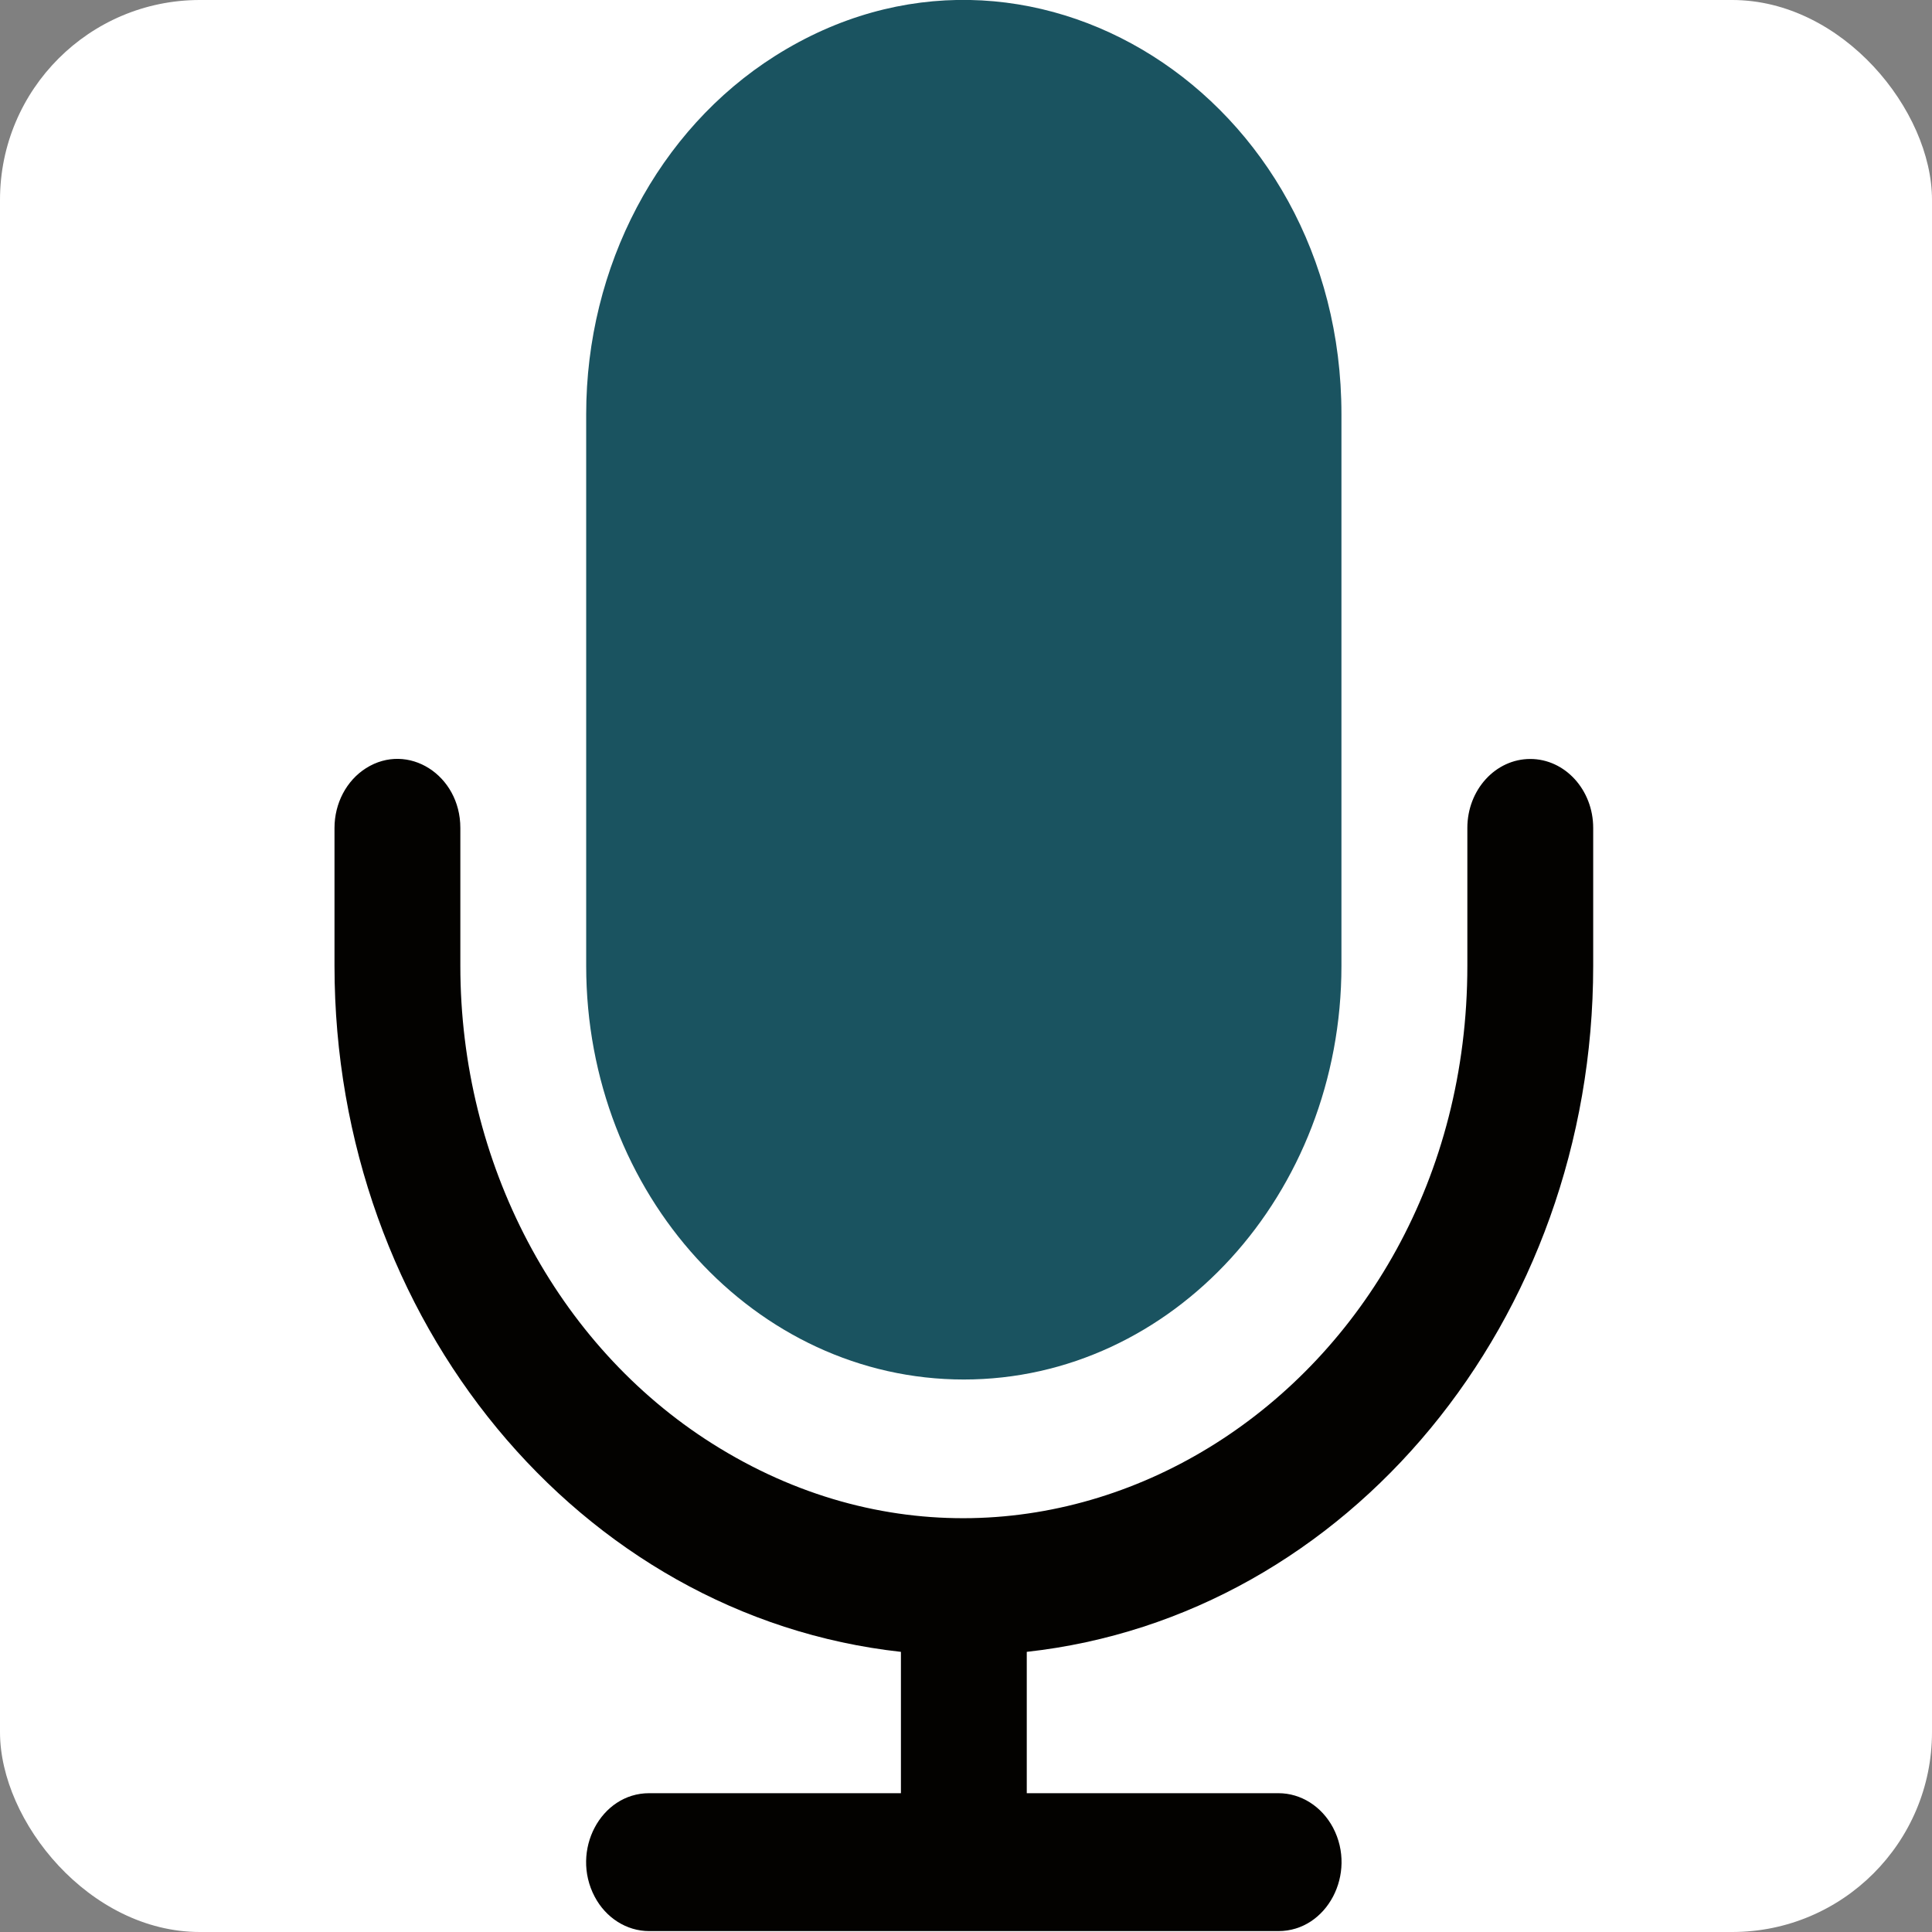 <?xml version="1.0" encoding="utf-8"?>
<svg viewBox="0 0 32 32" xmlns="http://www.w3.org/2000/svg" xmlns:bx="https://boxy-svg.com">
  <rect x="0" y="0" width="32" height="32" fill="#808080" stroke="none"/>
  <defs>
    <bx:grid x="0.041" y="-0.041" width="100" height="100"/>
  </defs>
  <rect width="32" height="32" style="fill: rgb(255, 255, 255); stroke: rgb(255, 255, 255); stroke-width: 0px;" rx="3.31" ry="3.31"/>
  <g data-name="Layer 2" style="" transform="matrix(1.104, 0, 0, 1.142, -1.788, -2.717)">
    <path d="M 16.08 22.387 C 19.208 22.387 21.745 19.701 21.745 16.387 L 21.745 8.387 C 21.745 3.768 17.024 0.881 13.247 3.191 C 11.495 4.263 10.414 6.243 10.414 8.387 L 10.414 16.387 C 10.414 19.701 12.95 22.387 16.08 22.387 Z" style="fill: rgb(26, 83, 96);"/>
    <path d="M 24.578 13.387 C 24.056 13.387 23.634 13.835 23.634 14.387 L 23.634 16.387 C 23.634 22.545 17.338 26.394 12.303 23.315 C 9.966 21.886 8.526 19.245 8.526 16.387 L 8.526 14.387 C 8.526 13.617 7.739 13.136 7.11 13.521 C 6.818 13.7 6.638 14.03 6.638 14.387 L 6.638 16.387 C 6.638 21.523 10.311 25.823 15.136 26.337 L 15.136 28.387 L 11.358 28.387 C 10.632 28.387 10.177 29.22 10.541 29.887 C 10.709 30.196 11.022 30.387 11.358 30.387 L 20.8 30.387 C 21.528 30.387 21.982 29.554 21.619 28.887 C 21.449 28.578 21.138 28.387 20.8 28.387 L 17.024 28.387 L 17.024 26.337 C 21.849 25.823 25.522 21.523 25.522 16.387 L 25.522 14.387 C 25.522 13.835 25.099 13.387 24.578 13.387 Z" style="fill: rgb(3, 2, 0);"/>
  </g>
</svg>